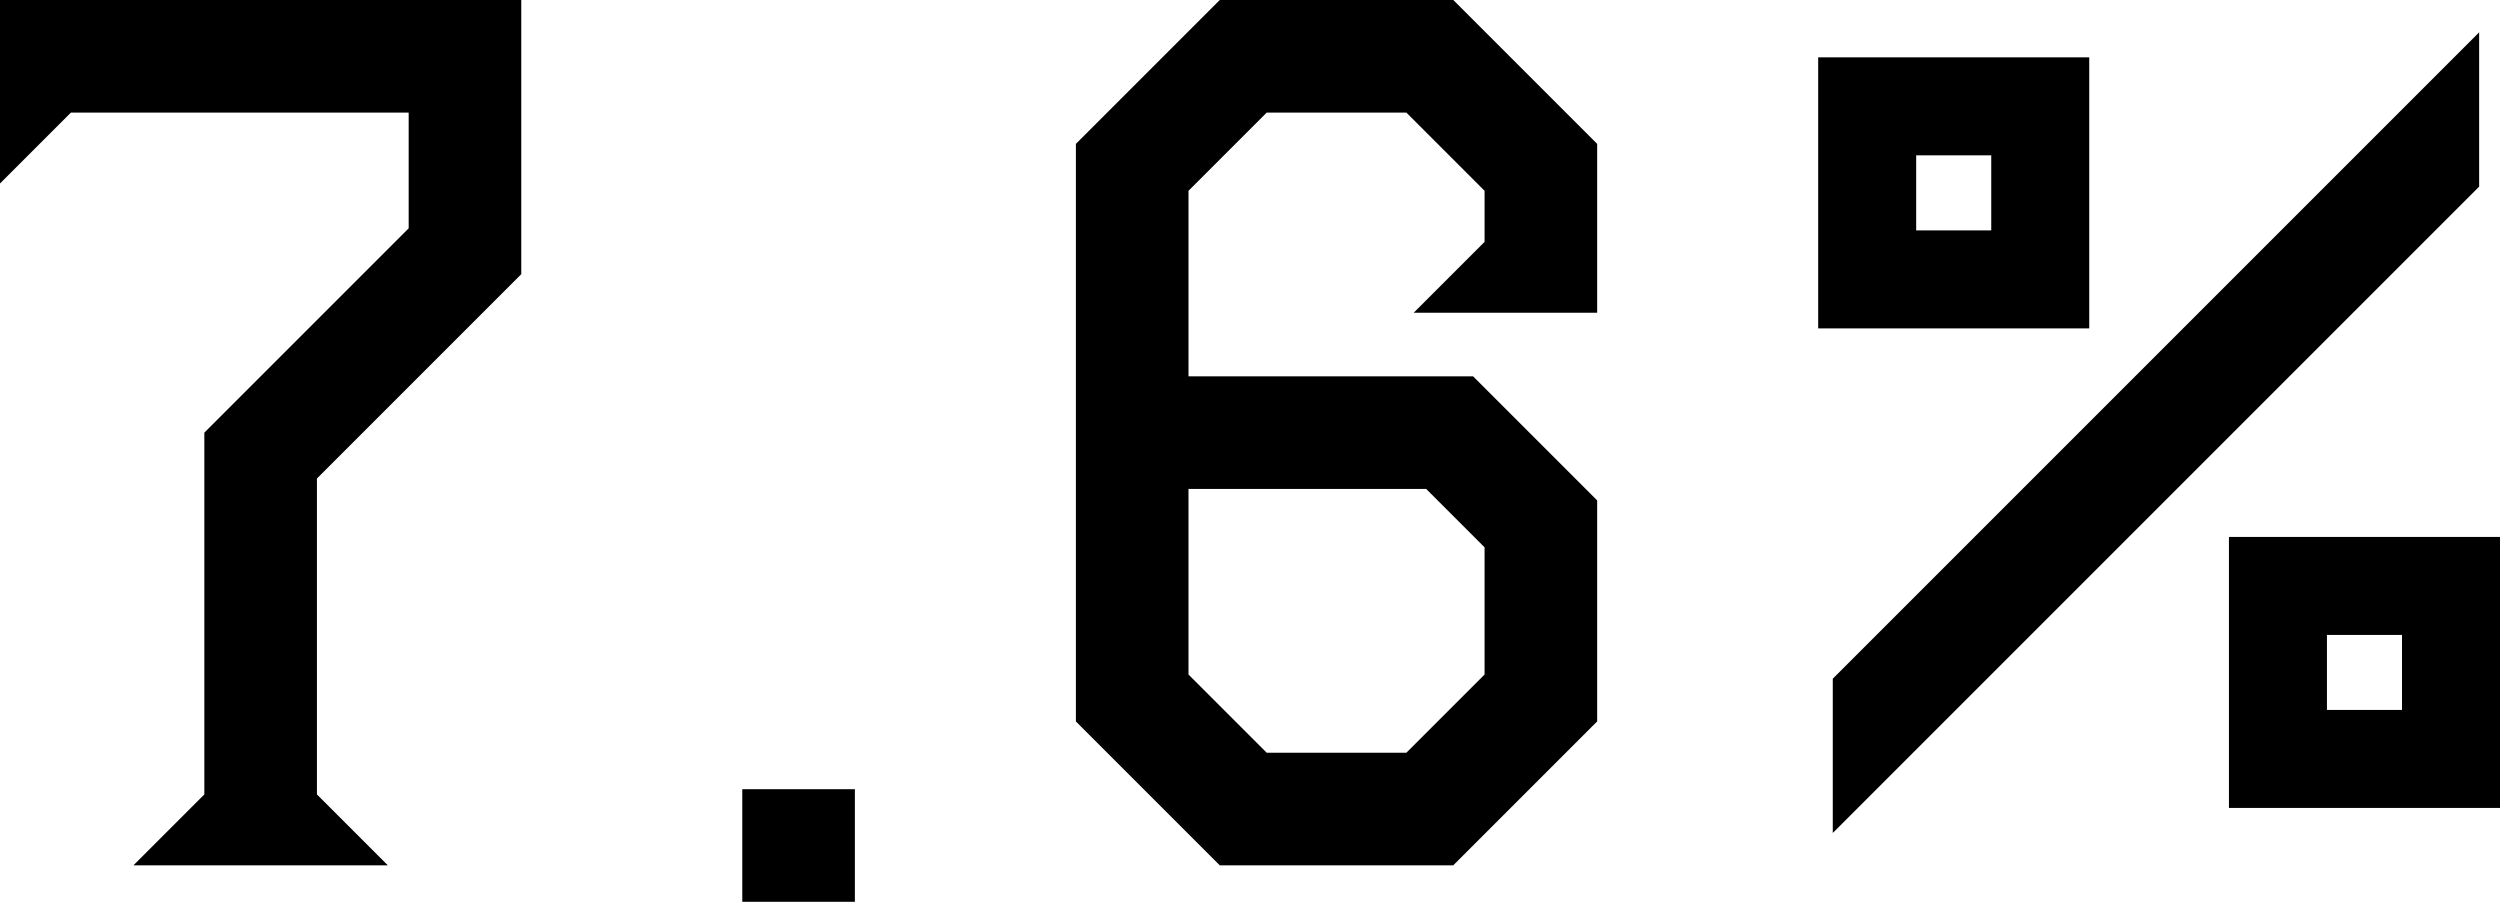 <svg xmlns="http://www.w3.org/2000/svg" width="95.92" height="34.6"><path d="M20 0H0v7.04l2.72-2.72h12.96v4.44L7.84 16.6v13.88L5.12 33.2h9.76l-2.72-2.72V18.36L20 10.52zm8.48 34.6h4.32v-4.32h-4.32zm18.32-1.4h8.96l5.52-5.52V19.2l-4.76-4.76H45.6V7.32l3-3h5.36l3 3v1.96L54.24 12h7.04V5.52L55.76 0H46.8l-5.52 5.52v22.16zm-1.2-7.32v-7.12h9.12L56.96 21v4.88l-3 3H48.6zm24.72 6.08l24.8-24.8V1.24l-24.8 24.8zm-.56-19.36h10.4V2.2h-10.4zm3.76-3.76V5.96h2.88v2.88zm12 22.16h10.4V20.6h-10.4zm3.76-3.76v-2.88h2.88v2.88z"/></svg>